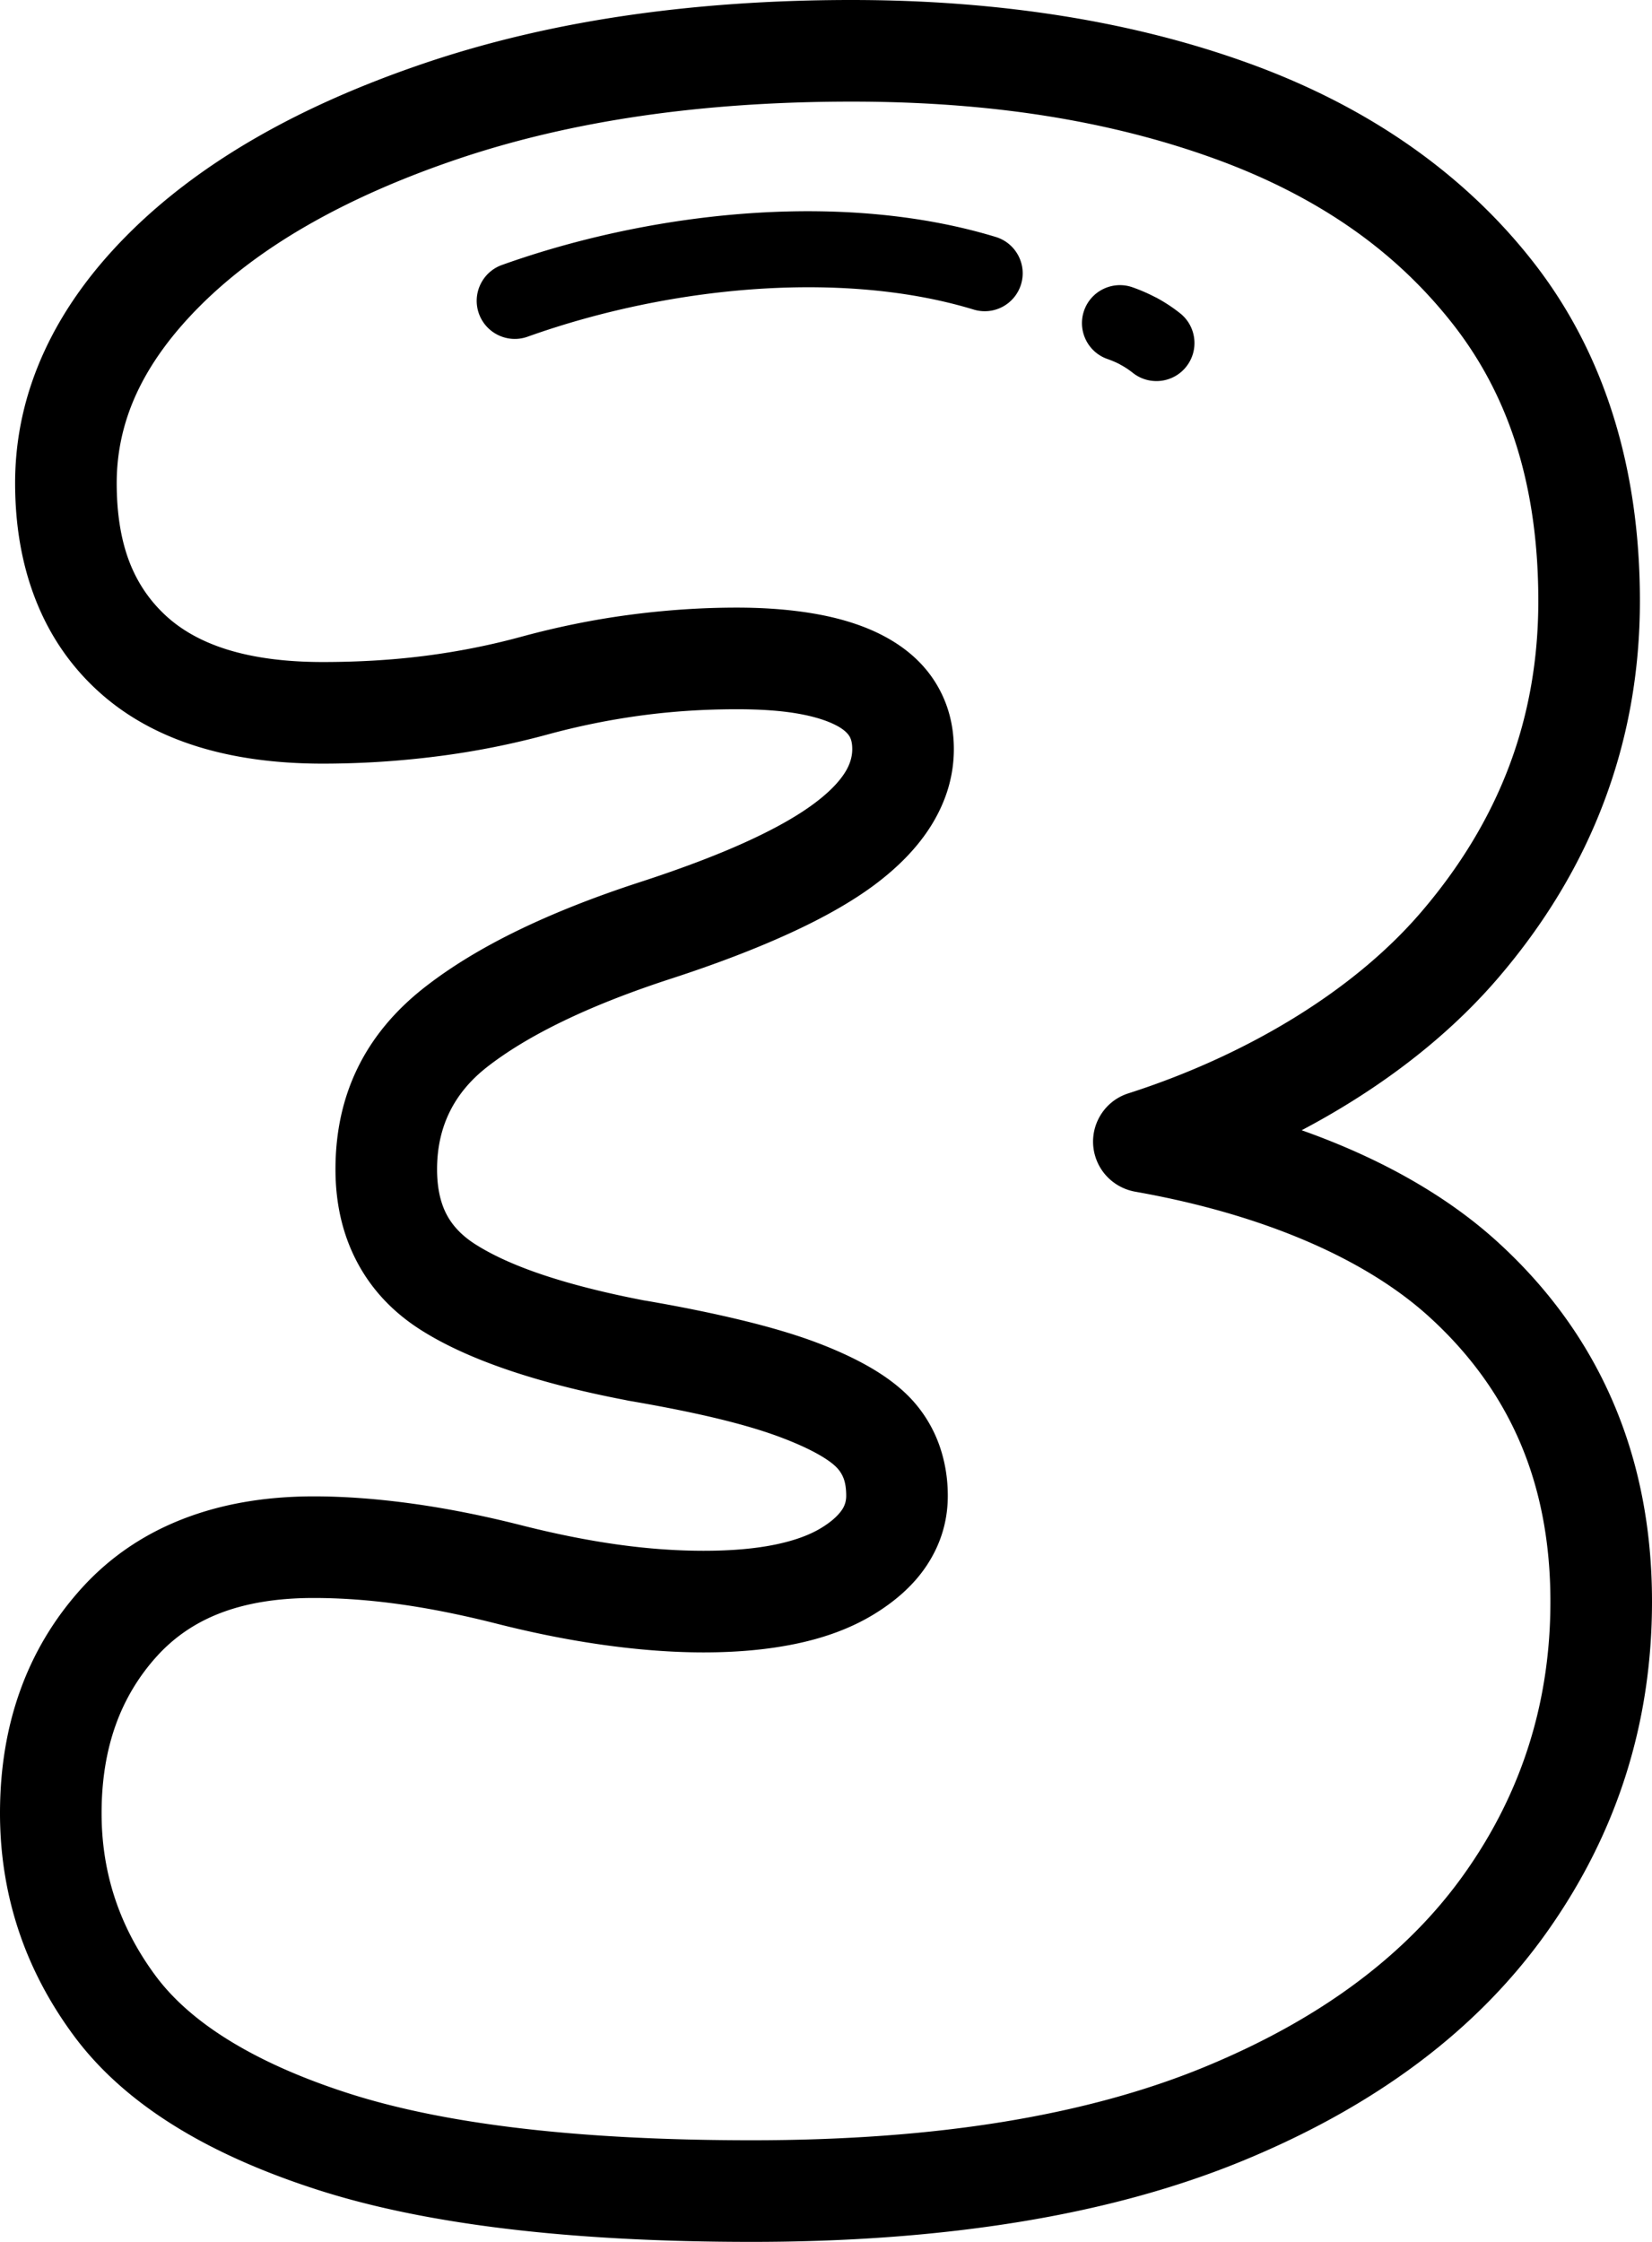 <svg xmlns="http://www.w3.org/2000/svg" shape-rendering="geometricPrecision" text-rendering="geometricPrecision" image-rendering="optimizeQuality" fill-rule="evenodd" clip-rule="evenodd" viewBox="0 0 377 511.486"><path fill-rule="nonzero" d="M297.048 257.865a169.62 169.62 0 0110.536 4.123c13.375 5.765 24.963 12.954 34.233 21.41 11.688 10.658 20.494 22.903 26.386 36.694 5.862 13.726 8.797 28.835 8.797 45.312 0 27.675-7.969 52.773-23.898 75.277-7.96 11.251-17.795 21.257-29.479 30.001-11.544 8.644-24.897 16.082-40.033 22.308-15.088 6.203-32.038 10.851-50.814 13.918-18.658 3.049-39.061 4.578-61.175 4.578-41.606 0-74.743-3.991-99.399-11.969-12.687-4.1-23.548-8.981-32.581-14.628-9.524-5.945-17.155-12.809-22.873-20.573-5.564-7.552-9.752-15.56-12.538-23.994C1.411 431.85 0 422.961 0 413.682c0-10.063 1.52-19.355 4.561-27.858 3.088-8.653 7.741-16.438 13.944-23.333 6.383-7.089 14.159-12.42 23.32-15.969 8.81-3.412 18.737-5.125 29.768-5.125 7.075 0 14.65.565 22.711 1.686 7.89 1.1 16.095 2.734 24.585 4.885 7.82 1.985 15.206 3.465 22.142 4.429 6.759.942 13.278 1.415 19.534 1.415 6.414 0 11.934-.486 16.525-1.454 4.206-.881 7.627-2.125 10.26-3.72 2.27-1.375 3.895-2.803 4.863-4.271.596-.903.898-1.945.898-3.102 0-1.52-.18-2.786-.526-3.785a7.317 7.317 0 00-1.406-2.405c-.793-.907-2.125-1.915-3.956-2.992-2.317-1.358-5.332-2.747-9.007-4.136-3.869-1.463-8.626-2.887-14.247-4.249-5.664-1.376-12.507-2.756-20.524-4.127l-.802-.166c-9.897-1.902-18.632-4.132-26.181-6.668-8.148-2.738-14.952-5.836-20.379-9.279-6.427-4.074-11.312-9.283-14.633-15.601-3.259-6.207-4.893-13.239-4.893-21.08 0-17.055 6.786-30.908 20.345-41.519 5.953-4.656 13.094-9.007 21.396-13.033 8.083-3.921 17.309-7.57 27.653-10.939 9.585-3.115 17.72-6.203 24.379-9.239 6.427-2.931 11.575-5.831 15.421-8.692 3.308-2.458 5.695-4.872 7.145-7.216 1.061-1.717 1.595-3.465 1.595-5.226 0-1.266-.219-2.252-.648-2.944-.535-.859-1.486-1.66-2.848-2.388-2.151-1.148-5.003-2.054-8.543-2.703-3.881-.709-8.652-1.064-14.299-1.064-7.465 0-14.716.473-21.743 1.415-7.25.973-14.4 2.427-21.431 4.341a184.01 184.01 0 01-25.037 4.968 206.507 206.507 0 01-26.277 1.687c-10.799 0-20.437-1.332-28.879-3.991-8.963-2.821-16.573-7.136-22.794-12.924-6.216-5.778-10.899-12.757-14.023-20.897-3.01-7.846-4.521-16.586-4.521-26.193 0-10.392 2.23-20.433 6.689-30.106 4.329-9.388 10.707-18.299 19.123-26.715 8.179-8.179 17.993-15.561 29.427-22.115 11.119-6.379 23.841-11.999 38.157-16.853 14.252-4.828 29.546-8.451 45.838-10.847C158.931 1.2 176.157 0 194.36 0c16.765 0 32.782 1.209 48.019 3.627 15.228 2.419 29.514 6.051 42.823 10.891 13.555 4.925 25.751 11.181 36.555 18.733 10.974 7.676 20.419 16.6 28.314 26.75 8.069 10.379 14.141 22.115 18.193 35.183 3.983 12.832 5.976 26.82 5.976 41.935 0 16.069-2.729 31.336-8.188 45.798-5.419 14.378-13.524 27.832-24.279 40.344-9.463 11.005-21.054 20.437-33.619 28.243a179.005 179.005 0 01-11.106 6.361zM269.313 71.479c3.75 2.979 4.368 8.442 1.388 12.192-2.979 3.75-8.442 4.368-12.192 1.389a18.687 18.687 0 00-2.773-1.831l-.363-.206a21.93 21.93 0 00-2.646-1.117c-4.517-1.573-6.905-6.519-5.332-11.036 1.573-4.516 6.519-6.904 11.035-5.331a39.244 39.244 0 014.955 2.129l.57.28a36.307 36.307 0 015.358 3.531zm-42.07-17.414c4.573 1.389 7.158 6.226 5.769 10.799a8.659 8.659 0 01-10.798 5.77c-14.466-4.403-31.066-5.779-47.924-4.793-18.535 1.086-37.307 5.056-53.889 10.979-4.517 1.612-9.493-.745-11.106-5.262-1.612-4.516.745-9.493 5.262-11.106 18.005-6.435 38.455-10.746 58.717-11.933 18.737-1.095 37.391.499 53.969 5.546zm71.194 229.205c-11.566-4.985-24.871-8.827-39.424-11.394-4.087-.745-7.653-3.654-9.011-7.881-1.95-6.077 1.397-12.587 7.473-14.536 13.025-4.167 26.308-10.059 38.456-17.607 10.712-6.655 20.476-14.562 28.274-23.626 9.003-10.471 15.75-21.633 20.206-33.458 4.428-11.736 6.645-24.288 6.645-37.649 0-12.924-1.629-24.648-4.889-35.144-3.18-10.252-7.982-19.508-14.391-27.753-6.58-8.46-14.334-15.82-23.241-22.045-9.077-6.348-19.491-11.662-31.21-15.921-11.973-4.354-24.84-7.627-38.565-9.804-13.725-2.177-28.533-3.268-44.4-3.268-17.2 0-33.313 1.108-48.331 3.312-14.961 2.199-28.888 5.489-41.754 9.848-12.801 4.342-24.17 9.358-34.084 15.049-9.594 5.502-17.782 11.644-24.537 18.4-6.528 6.527-11.369 13.204-14.506 20.012-3.009 6.532-4.516 13.344-4.516 20.415 0 6.939.968 12.932 2.891 17.948 1.81 4.723 4.561 8.802 8.223 12.206 3.654 3.399 8.306 5.993 13.927 7.763 6.142 1.936 13.484 2.904 21.992 2.904 8.241 0 16.034-.473 23.377-1.415 7.5-.964 14.799-2.414 21.865-4.337 8.127-2.212 16.279-3.881 24.428-4.972 8.372-1.122 16.648-1.687 24.818-1.687 6.764 0 12.924.508 18.461 1.52 5.884 1.078 10.974 2.764 15.246 5.051 5.073 2.717 8.959 6.239 11.635 10.545 2.782 4.478 4.18 9.542 4.18 15.167 0 6.05-1.713 11.842-5.126 17.362-3.027 4.884-7.382 9.44-13.033 13.646-5.113 3.803-11.649 7.518-19.583 11.136-7.697 3.51-16.647 6.931-26.824 10.239-9.424 3.066-17.69 6.326-24.761 9.756-6.865 3.33-12.613 6.804-17.226 10.414-7.583 5.931-11.382 13.712-11.382 23.311 0 4.1.728 7.543 2.178 10.303 1.384 2.638 3.583 4.92 6.571 6.813 3.987 2.532 9.099 4.845 15.307 6.93 6.528 2.191 14.264 4.153 23.193 5.871l.346.052c8.078 1.385 15.438 2.887 22.067 4.495 6.672 1.621 12.332 3.317 16.962 5.064 4.811 1.818 9.003 3.777 12.539 5.853 4.017 2.366 7.25 4.942 9.668 7.706a30.4 30.4 0 015.84 10.011c1.253 3.592 1.884 7.395 1.884 11.39 0 5.739-1.599 11.032-4.789 15.868-2.816 4.271-6.895 8.026-12.205 11.246-4.95 3.001-10.79 5.209-17.506 6.619-6.317 1.332-13.401 1.998-21.23 1.998-7.071 0-14.645-.565-22.706-1.687-7.895-1.099-16.096-2.729-24.586-4.884-7.82-1.98-15.215-3.466-22.141-4.429-6.764-.942-13.283-1.416-19.539-1.416-8.275 0-15.425 1.166-21.436 3.496-5.669 2.195-10.488 5.499-14.443 9.897a46.568 46.568 0 00-9.328 15.64c-2.133 5.971-3.202 12.665-3.202 20.069 0 6.812 1.016 13.283 3.036 19.394 2.037 6.168 5.103 12.03 9.182 17.563 3.93 5.336 9.415 10.212 16.442 14.598 7.513 4.696 16.656 8.788 27.42 12.271 22.237 7.193 53.022 10.794 92.337 10.794 21.103 0 40.269-1.41 57.46-4.218 17.077-2.791 32.336-6.953 45.741-12.465 13.357-5.493 25.024-11.972 34.968-19.415 9.805-7.334 17.98-15.623 24.494-24.832 13.033-18.408 19.552-39.073 19.552-61.968 0-13.405-2.3-25.493-6.895-36.252-4.565-10.681-11.465-20.236-20.683-28.643-7.32-6.676-16.739-12.468-27.801-17.239z"/></svg>